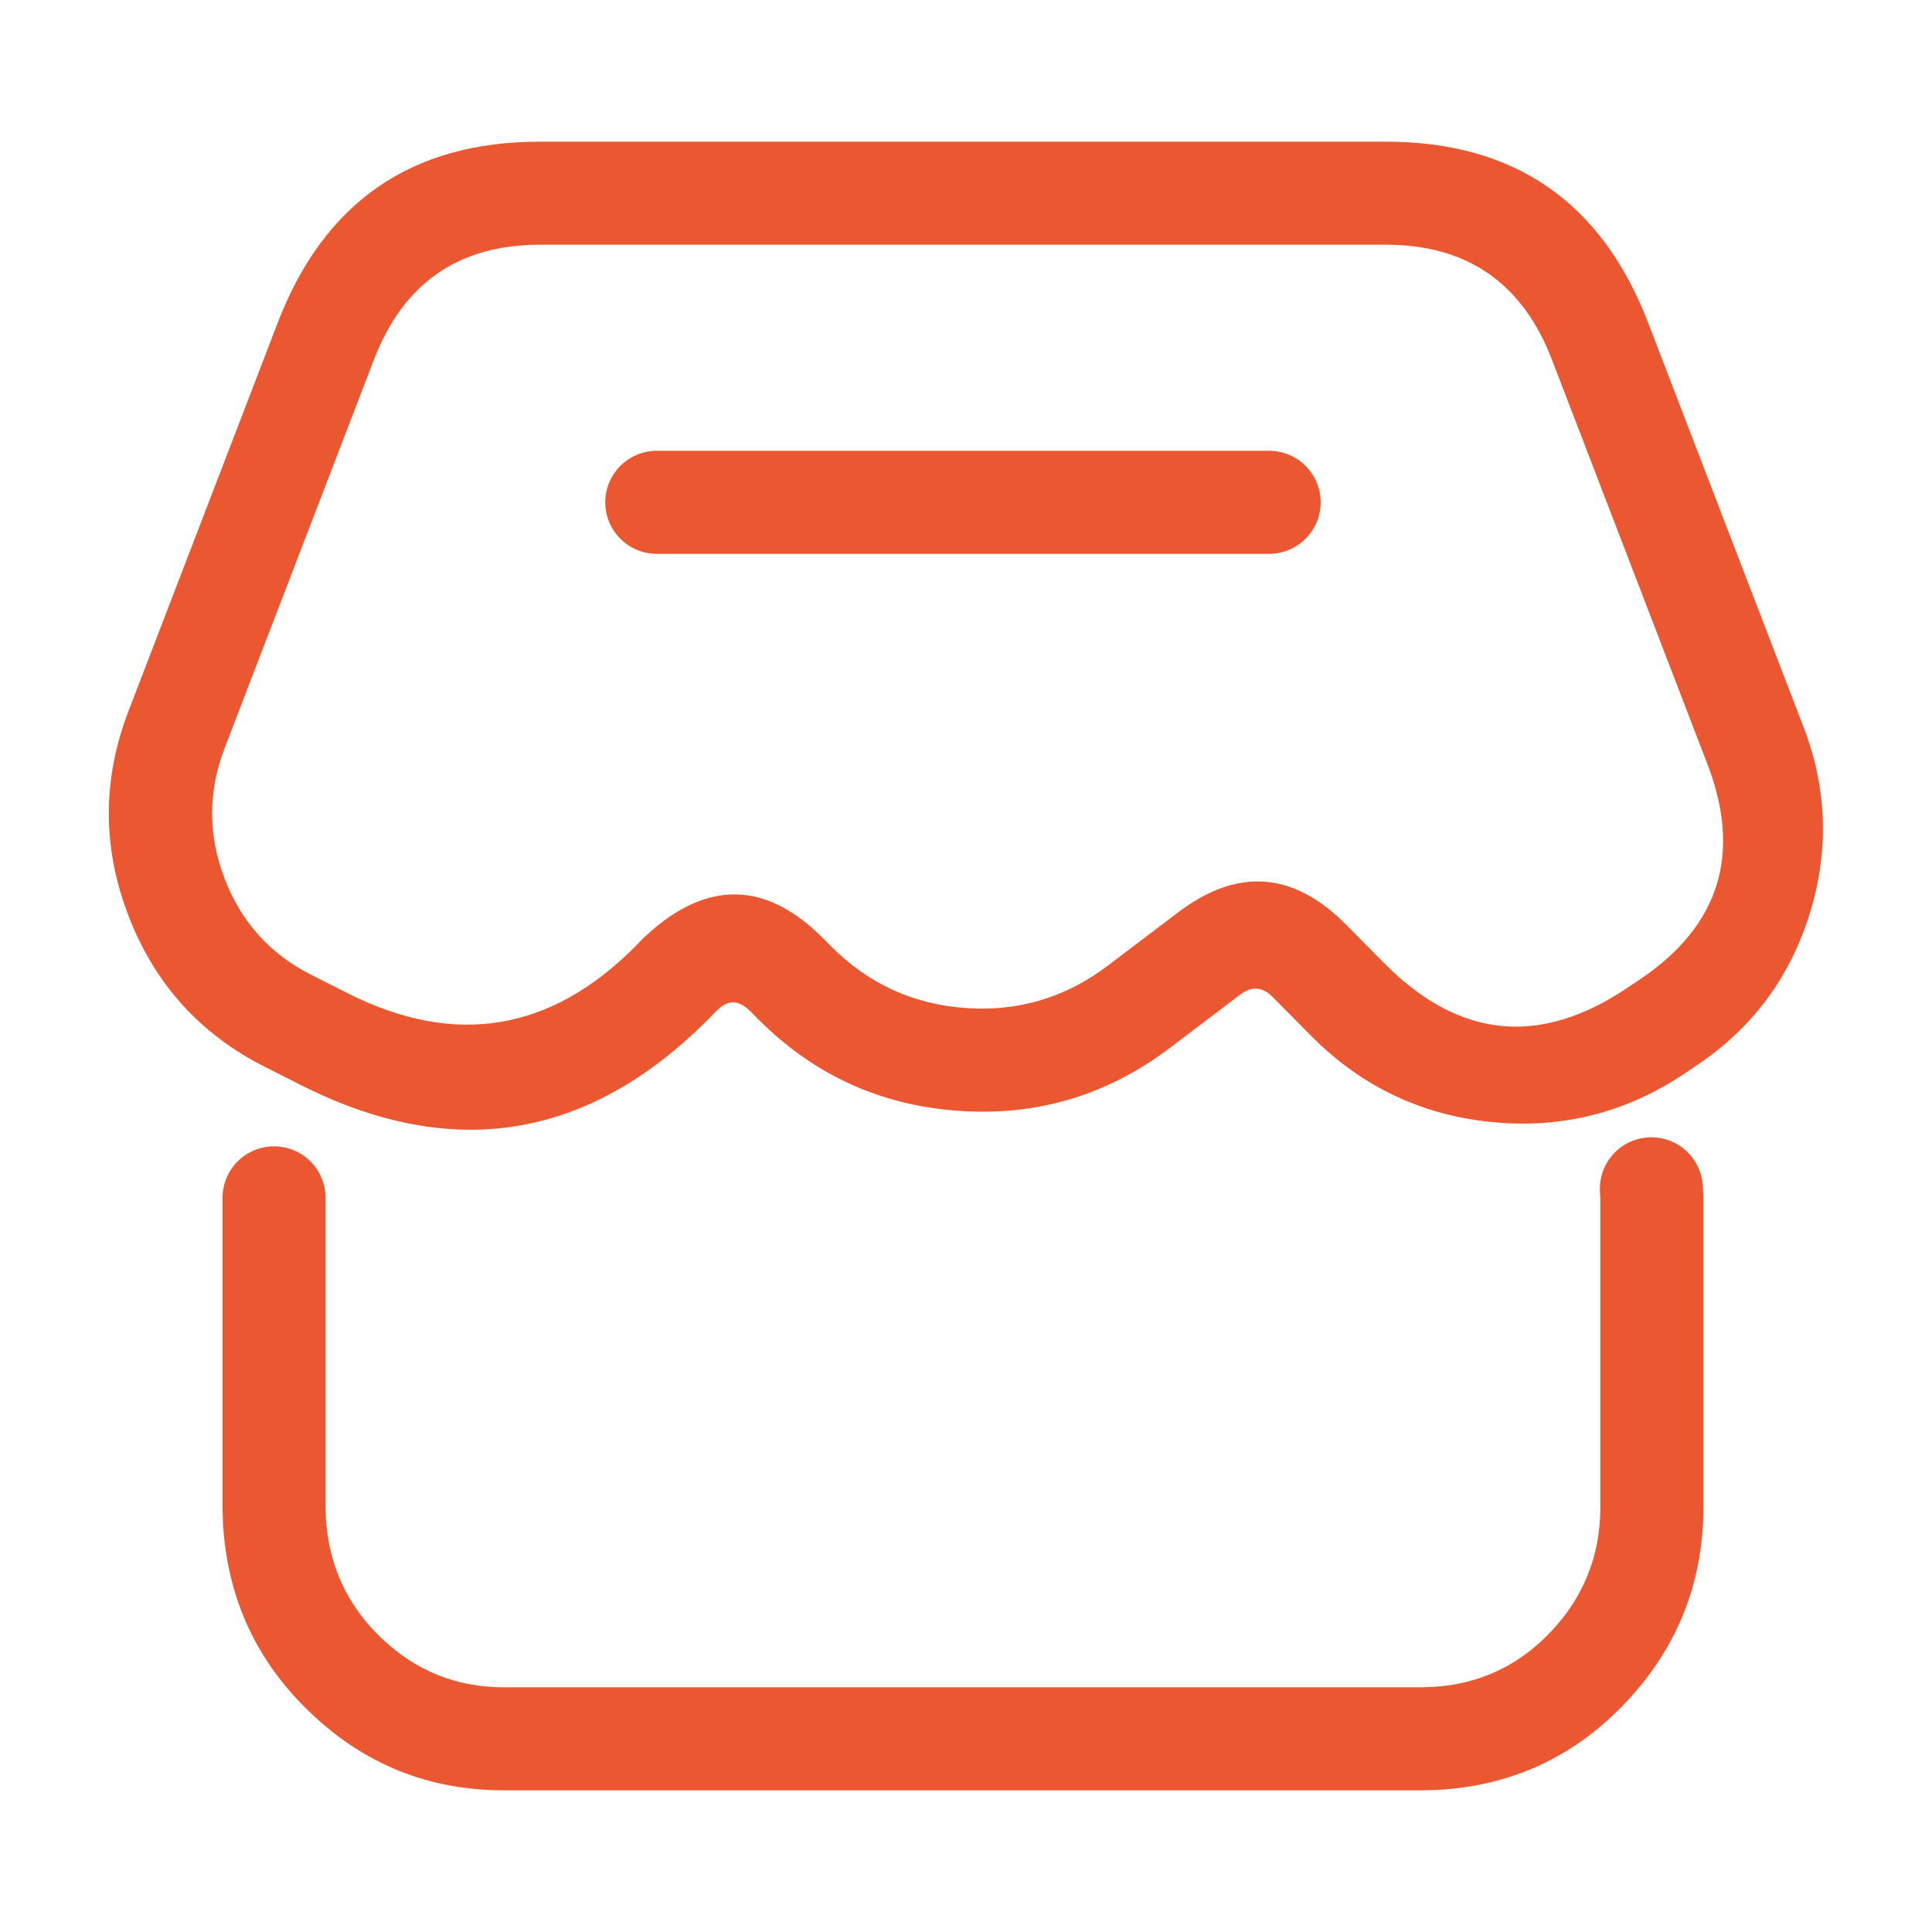 <svg xmlns="http://www.w3.org/2000/svg" xmlns:xlink="http://www.w3.org/1999/xlink" fill="none" version="1.1" width="60" height="60" viewBox="0 0 60 60"><defs><clipPath id="master_svg0_4_7763"><rect x="0" y="0" width="60" height="60" rx="0"/></clipPath></defs><g clip-path="url(#master_svg0_4_7763)"><g><path d="M23.52,31.625L23.52,31.625Q26.105,34.236,29.755,34.497Q33.407,34.759,36.333,32.543L38.515,30.889Q39.048,30.484,39.521,30.96L40.732,32.182Q43.062,34.526,46.336,34.847Q49.612,35.168,52.345,33.32L52.726,33.065Q55.278,31.339,56.197,28.392Q57.116,25.448,56.008,22.571L51.183,10.019Q49.022,4.401,43.043,4.4L16.772,4.4Q10.79,4.397,8.627,10.019L3.991,22.082Q2.772,25.253,3.985,28.426Q5.201,31.605,8.223,33.13L9.351,33.701Q16.434,37.274,22.027,31.622L22.212,31.431L22.371,31.288Q22.823,30.918,23.311,31.413L23.52,31.625ZM29.984,31.305Q27.533,31.13,25.794,29.373L25.794,29.373L25.59,29.168Q23.011,26.549,20.287,28.859L20.269,28.874L19.989,29.126L19.752,29.371Q15.797,33.369,10.795,30.845L9.665,30.273Q7.748,29.306,6.974,27.283Q6.199,25.256,6.978,23.23L11.614,11.168Q12.987,7.598,16.772,7.6L43.042,7.6Q46.824,7.601,48.196,11.168L53.022,23.72Q54.635,27.911,50.947,30.405L50.553,30.669Q46.478,33.423,43.005,29.93L41.791,28.704Q39.344,26.242,36.583,28.338L34.401,29.992Q32.434,31.481,29.984,31.305ZM20.397,14L39.415,14Q39.494,14,39.572,14.008Q39.65,14.015,39.727,14.031Q39.804,14.046,39.88,14.069Q39.955,14.092,40.027,14.122Q40.1,14.152,40.169,14.189Q40.239,14.226,40.304,14.27Q40.369,14.313,40.43,14.363Q40.491,14.413,40.546,14.469Q40.602,14.524,40.652,14.585Q40.702,14.646,40.745,14.711Q40.789,14.776,40.826,14.846Q40.863,14.915,40.893,14.988Q40.923,15.06,40.946,15.136Q40.969,15.211,40.984,15.288Q41,15.365,41.007,15.443Q41.015,15.521,41.015,15.6Q41.015,15.679,41.007,15.757Q41,15.835,40.984,15.912Q40.969,15.989,40.946,16.065Q40.923,16.14,40.893,16.212Q40.863,16.285,40.826,16.354Q40.789,16.424,40.745,16.489Q40.702,16.554,40.652,16.615Q40.602,16.676,40.546,16.731Q40.491,16.787,40.43,16.837Q40.369,16.887,40.304,16.93Q40.239,16.974,40.169,17.011Q40.1,17.048,40.027,17.078Q39.955,17.108,39.88,17.131Q39.804,17.154,39.727,17.169Q39.65,17.185,39.572,17.192Q39.494,17.2,39.415,17.2L20.397,17.2Q20.319,17.2,20.24,17.192Q20.162,17.185,20.085,17.169Q20.008,17.154,19.933,17.131Q19.858,17.108,19.785,17.078Q19.712,17.048,19.643,17.011Q19.574,16.974,19.508,16.93Q19.443,16.887,19.382,16.837Q19.321,16.787,19.266,16.731Q19.21,16.676,19.16,16.615Q19.111,16.554,19.067,16.489Q19.023,16.424,18.986,16.354Q18.949,16.285,18.919,16.212Q18.889,16.14,18.866,16.065Q18.843,15.989,18.828,15.912Q18.812,15.835,18.805,15.757Q18.797,15.679,18.797,15.6Q18.797,15.521,18.805,15.443Q18.812,15.365,18.828,15.288Q18.843,15.211,18.866,15.136Q18.889,15.06,18.919,14.988Q18.949,14.915,18.986,14.846Q19.023,14.776,19.067,14.711Q19.111,14.646,19.16,14.585Q19.21,14.524,19.266,14.469Q19.321,14.413,19.382,14.363Q19.443,14.313,19.508,14.27Q19.574,14.226,19.643,14.189Q19.712,14.152,19.785,14.122Q19.858,14.092,19.933,14.069Q20.008,14.046,20.085,14.031Q20.162,14.015,20.24,14.008Q20.319,14,20.397,14ZM52.882,36.825L52.901,37.153L52.901,46.8Q52.901,50.29,50.528,52.832Q48.148,55.38,44.683,55.585L44.658,55.587L44.193,55.6L15.643,55.6Q12.171,55.6,9.647,53.197Q7.128,50.8,6.926,47.315L6.924,47.291L6.911,46.822L6.911,37.2Q6.911,37.121,6.919,37.043Q6.926,36.965,6.942,36.888Q6.957,36.811,6.98,36.736Q7.003,36.66,7.033,36.588Q7.063,36.515,7.1,36.446Q7.137,36.376,7.181,36.311Q7.224,36.246,7.274,36.185Q7.324,36.124,7.38,36.069Q7.435,36.013,7.496,35.963Q7.557,35.913,7.622,35.87Q7.687,35.826,7.757,35.789Q7.826,35.752,7.899,35.722Q7.971,35.692,8.046,35.669Q8.122,35.646,8.199,35.631Q8.276,35.615,8.354,35.608Q8.432,35.6,8.511,35.6Q8.59,35.6,8.668,35.608Q8.746,35.615,8.823,35.631Q8.9,35.646,8.975,35.669Q9.051,35.692,9.123,35.722Q9.196,35.752,9.265,35.789Q9.335,35.826,9.4,35.87Q9.465,35.913,9.526,35.963Q9.587,36.013,9.642,36.069Q9.698,36.124,9.748,36.185Q9.798,36.246,9.841,36.311Q9.885,36.376,9.922,36.446Q9.959,36.515,9.989,36.588Q10.019,36.66,10.042,36.736Q10.065,36.811,10.08,36.888Q10.096,36.965,10.103,37.043Q10.111,37.121,10.111,37.2L10.111,46.778L10.121,47.152Q10.258,49.361,11.853,50.88Q13.45,52.4,15.643,52.4L44.147,52.4L44.516,52.389Q46.69,52.252,48.189,50.648Q49.701,49.029,49.701,46.8L49.701,37.247L49.687,37.014Q49.685,36.967,49.685,36.919Q49.685,36.841,49.692,36.762Q49.7,36.684,49.715,36.607Q49.731,36.53,49.754,36.455Q49.776,36.38,49.806,36.307Q49.837,36.234,49.873,36.165Q49.911,36.096,49.954,36.03Q49.998,35.965,50.048,35.904Q50.098,35.843,50.153,35.788Q50.209,35.732,50.27,35.682Q50.33,35.633,50.396,35.589Q50.461,35.545,50.53,35.508Q50.6,35.471,50.672,35.441Q50.745,35.411,50.82,35.388Q50.895,35.365,50.972,35.35Q51.05,35.335,51.128,35.327Q51.206,35.319,51.285,35.319Q51.36,35.319,51.435,35.326Q51.511,35.334,51.585,35.348Q51.659,35.362,51.732,35.383Q51.805,35.404,51.875,35.432Q51.945,35.46,52.013,35.494Q52.08,35.529,52.144,35.569Q52.208,35.61,52.267,35.657Q52.327,35.703,52.382,35.755Q52.437,35.807,52.487,35.864Q52.537,35.92,52.581,35.982Q52.626,36.043,52.664,36.108Q52.702,36.173,52.734,36.242Q52.766,36.31,52.792,36.382Q52.817,36.453,52.836,36.526Q52.854,36.599,52.866,36.674Q52.877,36.749,52.882,36.825Z" fill-rule="evenodd" fill="#EA5731" fill-opacity="1"/></g></g></svg>